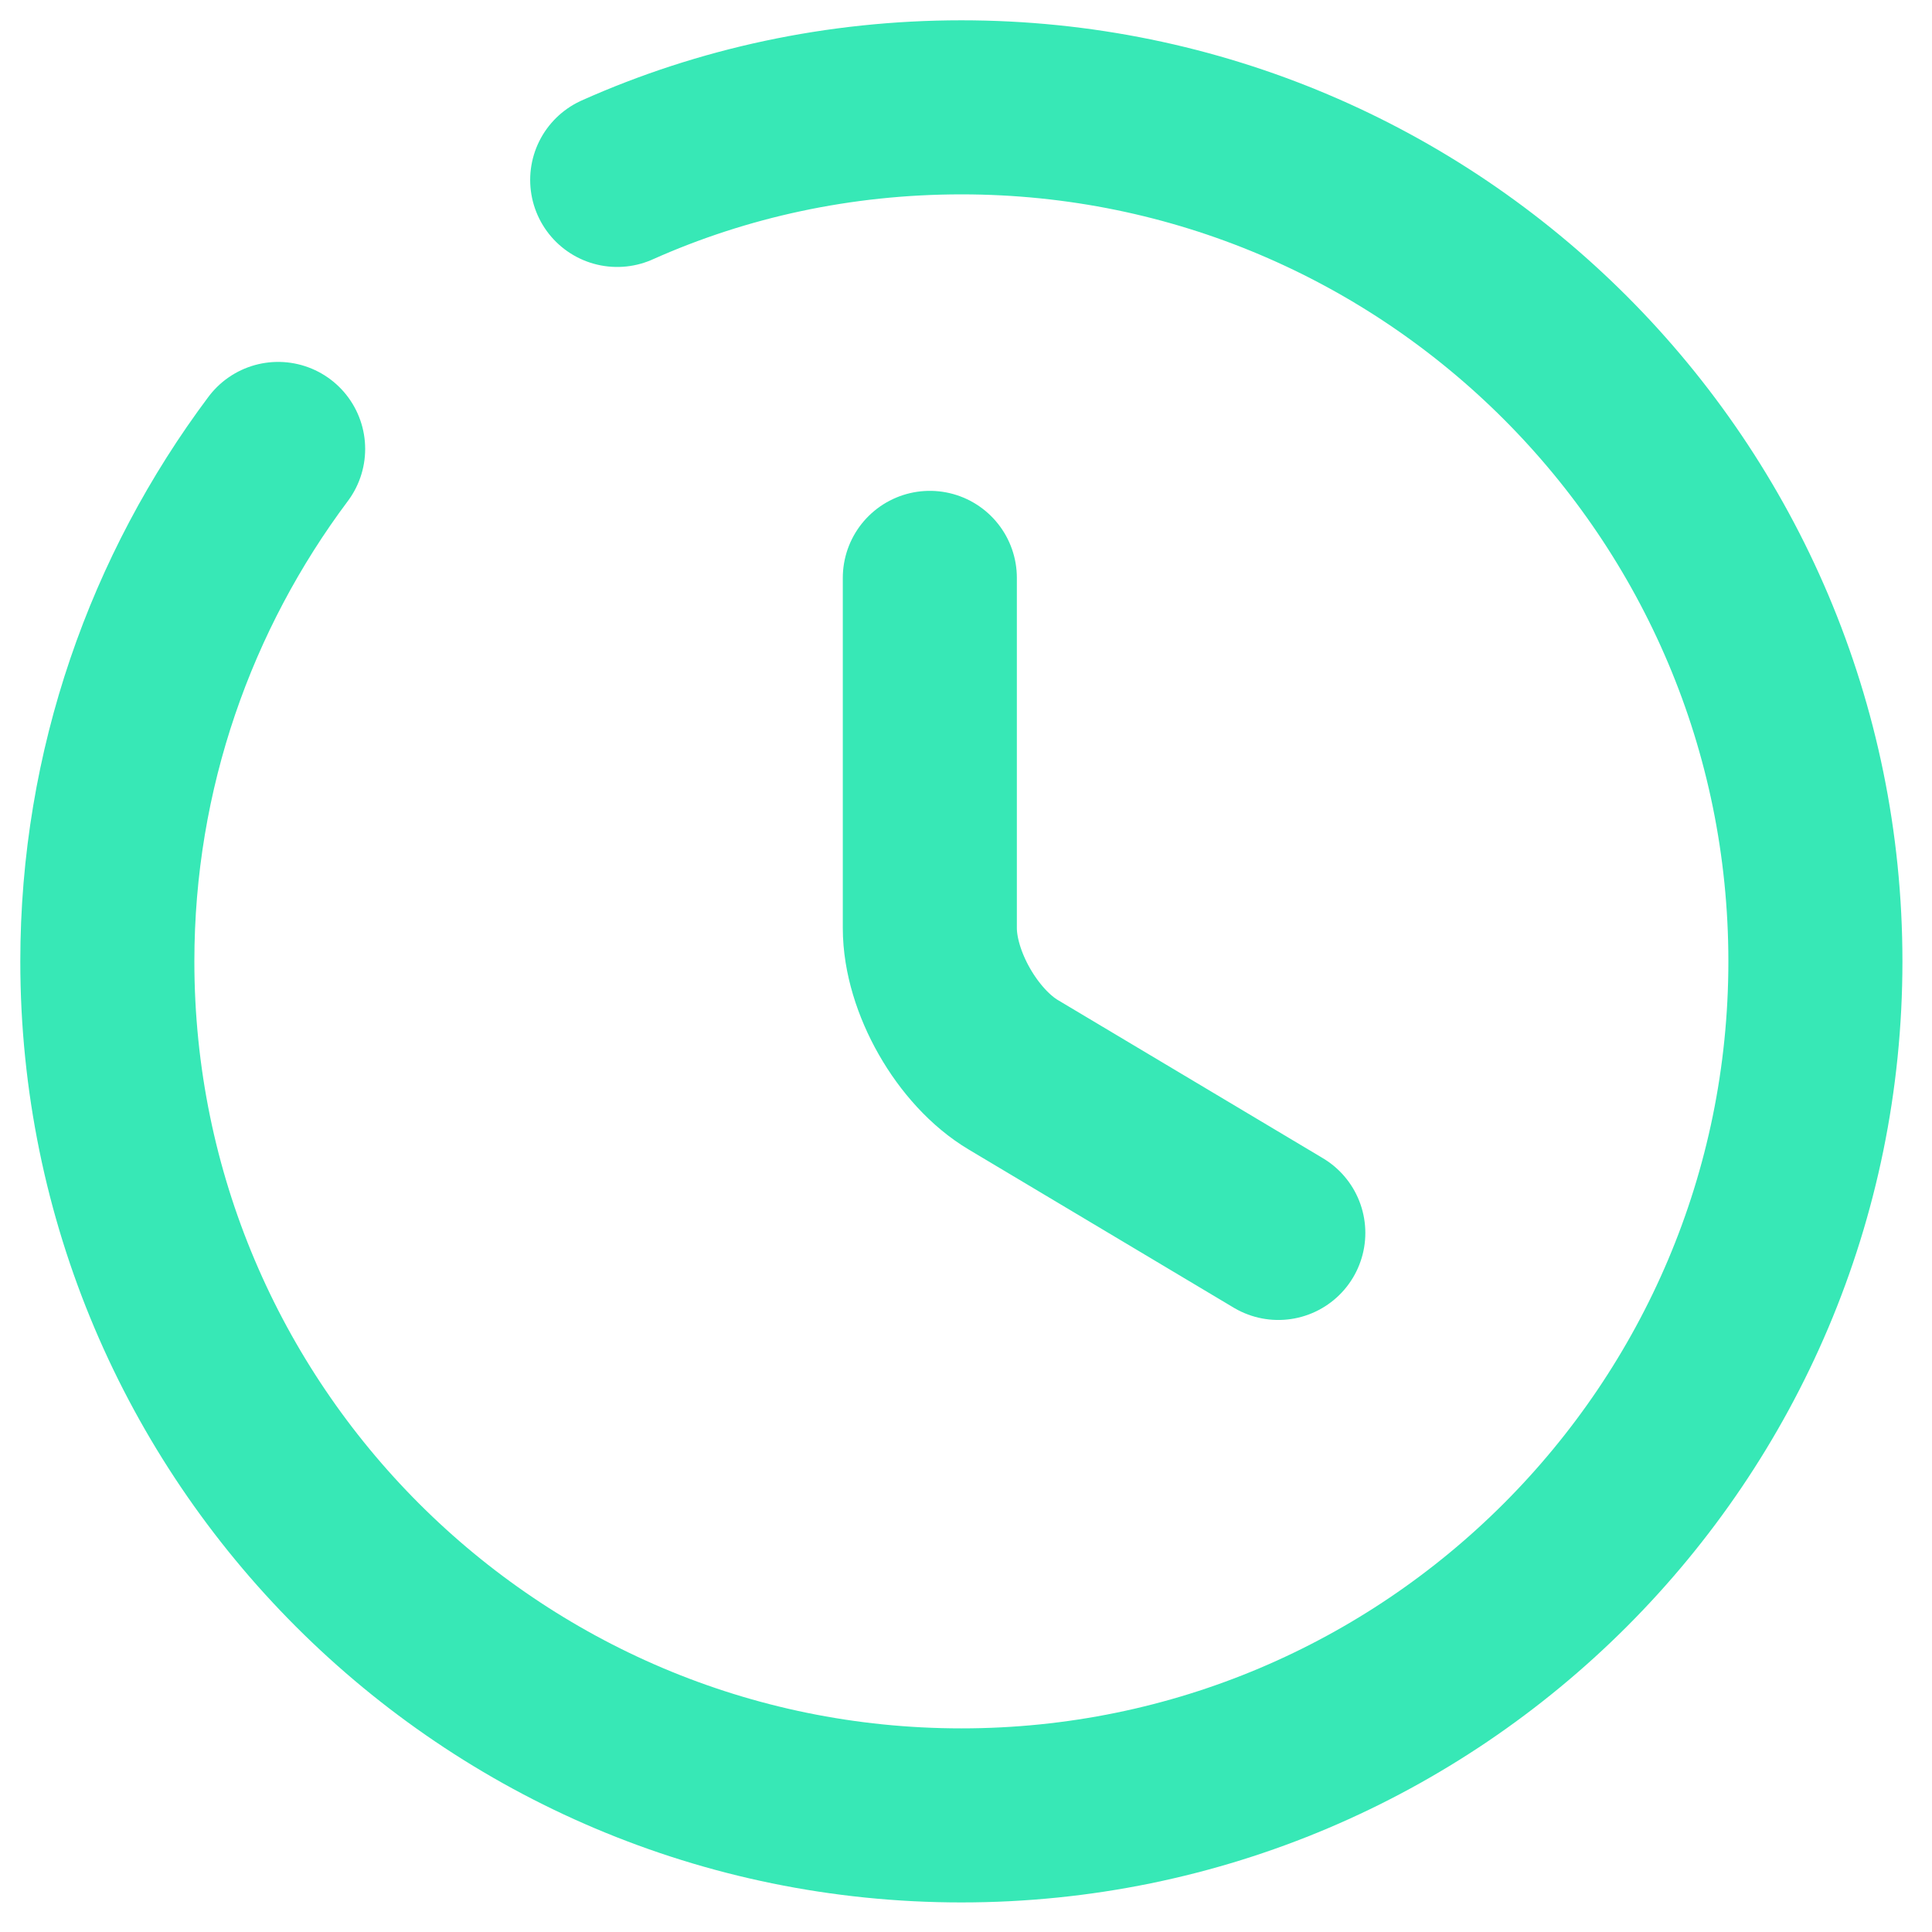 <svg width="54" height="54" viewBox="0 0 54 54" fill="none" xmlns="http://www.w3.org/2000/svg">
<path d="M35.729 34.461L28.329 30.045C27.04 29.281 25.989 27.443 25.989 25.939V16.152" stroke="#37E8B6" stroke-width="4.865" stroke-linecap="round" stroke-linejoin="round"/>
<path d="M7.774 12.548C4.79 16.535 3 21.5 3 26.871C3 40.047 13.694 50.741 26.871 50.741C40.047 50.741 50.741 40.047 50.741 26.871C50.741 13.694 40.047 3 26.871 3C23.457 3 20.187 3.716 17.251 5.029" stroke="#37E8B6" stroke-width="4.865" stroke-linecap="round" stroke-linejoin="round"/>
</svg>
